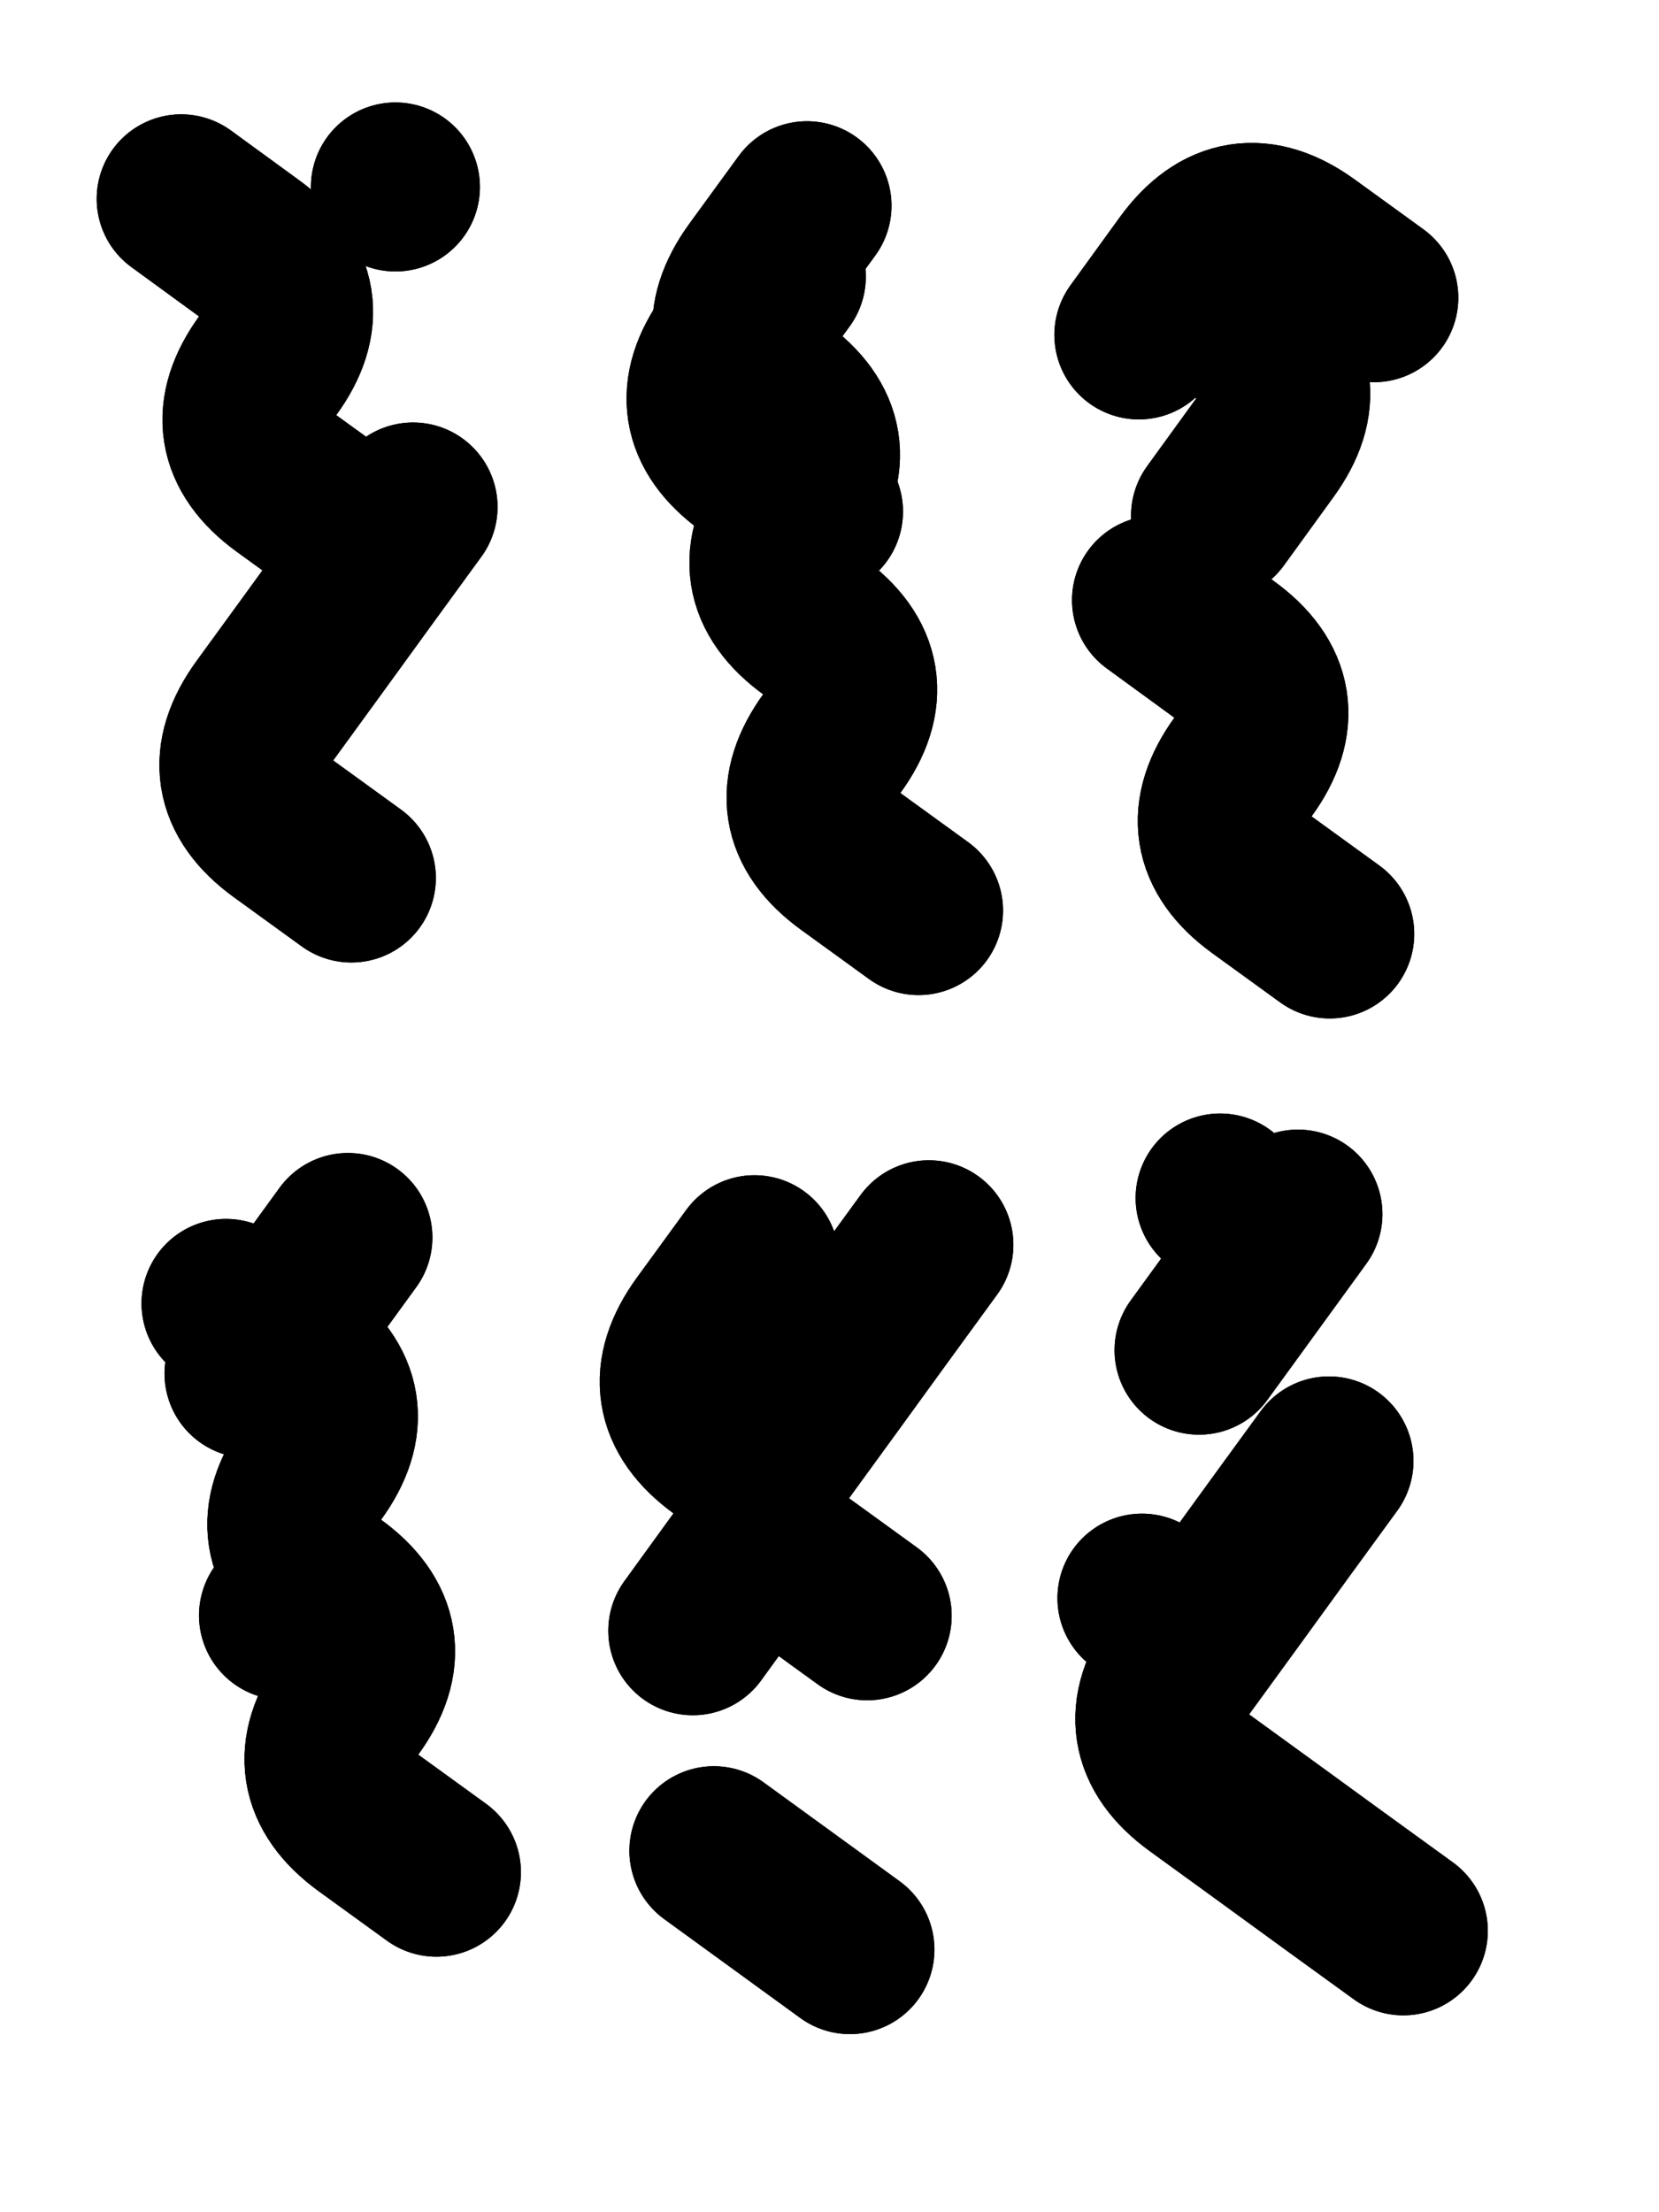 <svg xmlns="http://www.w3.org/2000/svg" viewBox="0 0 4329 5772"><title>Infinite Scribble #1617</title><defs><filter id="piece_1617_3_4_filter" x="-100" y="-100" width="4529" height="5972" filterUnits="userSpaceOnUse"><feGaussianBlur in="SourceGraphic" result="lineShape_1" stdDeviation="22050e-3"/><feColorMatrix in="lineShape_1" result="lineShape" type="matrix" values="1 0 0 0 0  0 1 0 0 0  0 0 1 0 0  0 0 0 26460e-3 -13230e-3"/><feGaussianBlur in="lineShape" result="shrank_blurred" stdDeviation="230500e-3"/><feColorMatrix in="shrank_blurred" result="shrank" type="matrix" values="1 0 0 0 0 0 1 0 0 0 0 0 1 0 0 0 0 0 401900e-3 -396900e-3"/><feColorMatrix in="lineShape" result="border_filled" type="matrix" values="0 0 0 0 0  0 0 0 0 0  0 0 0 0 0  0 0 0 0 0"/><feComposite in="border_filled" in2="shrank" result="border" operator="out"/><feColorMatrix in="lineShape" result="shapes_linestyle_white" type="matrix" values="0 0 0 0 1  0 0 0 0 1  0 0 0 0 1  0 0 0 0.7 0"/><feMorphology in="shapes_linestyle_white" result="shapes_linestyle_whiteshrunk" operator="erode" radius="44100e-3"/><feGaussianBlur in="shapes_linestyle_whiteshrunk" result="shapes_linestyle_whiteblurred" stdDeviation="88200e-3"/><feComposite in="shapes_linestyle_whiteblurred" in2="lineShape" result="shapes_linestyle_bulb" operator="in"/><feMorphology in="lineShape" result="shapes_linestyle_light1_thicken" operator="dilate" radius="0"/><feColorMatrix in="shapes_linestyle_light1_thicken" result="shapes_linestyle_light1_thicken_colored" type="matrix" values="1 0 0 0 0  0 1 0 0 0  0 0 1 0 0  0 0 0 0.8 0"/><feGaussianBlur in="shapes_linestyle_light1_thicken_colored" result="shapes_linestyle_light1" stdDeviation="176400e-3"/><feMorphology in="lineShape" result="shapes_linestyle_light2_thicken" operator="dilate" radius="0"/><feColorMatrix in="shapes_linestyle_light2_thicken" result="shapes_linestyle_light2_thicken_colored" type="matrix" values="1.5 0 0 0 0  0 1.5 0 0 0  0 0 1.5 0 0  0 0 0 1 0"/><feGaussianBlur in="shapes_linestyle_light2_thicken_colored" result="shapes_linestyle_light2" stdDeviation="441000e-3"/><feMerge result="shapes_linestyle"><feMergeNode in="shapes_linestyle_light2"/><feMergeNode in="shapes_linestyle_light1"/><feMergeNode in="lineShape"/><feMergeNode in="shapes_linestyle_bulb"/></feMerge><feComposite in="shapes_linestyle" in2="shrank" result="shapes_linestyle_cropped" operator="over"/><feComposite in="border" in2="shapes_linestyle_cropped" result="shapes" operator="over"/><feTurbulence result="shapes_finished_turbulence" type="turbulence" baseFrequency="6802e-6" numOctaves="3"/><feGaussianBlur in="shapes_finished_turbulence" result="shapes_finished_turbulence_smoothed" stdDeviation="13230e-3"/><feDisplacementMap in="shapes" in2="shapes_finished_turbulence_smoothed" result="shapes_finished_results_shifted" scale="35280e-2" xChannelSelector="R" yChannelSelector="G"/><feOffset in="shapes_finished_results_shifted" result="shapes_finished" dx="-8820e-2" dy="-8820e-2"/></filter><filter id="piece_1617_3_4_shadow" x="-100" y="-100" width="4529" height="5972" filterUnits="userSpaceOnUse"><feColorMatrix in="SourceGraphic" result="result_blackened" type="matrix" values="0 0 0 0 0  0 0 0 0 0  0 0 0 0 0  0 0 0 0.8 0"/><feGaussianBlur in="result_blackened" result="result_blurred" stdDeviation="132300e-3"/><feComposite in="SourceGraphic" in2="result_blurred" result="result" operator="over"/></filter><filter id="piece_1617_3_4_overall" x="-100" y="-100" width="4529" height="5972" filterUnits="userSpaceOnUse"><feTurbulence result="background_bumps" type="fractalNoise" baseFrequency="15e-3" numOctaves="3"/><feDiffuseLighting in="background_bumps" result="background" surfaceScale="1" diffuseConstant="2" lighting-color="#555"><feDistantLight azimuth="225" elevation="2"/></feDiffuseLighting></filter><clipPath id="piece_1617_3_4_clip"><rect x="0" y="0" width="4329" height="5772"/></clipPath><g id="layer_2" filter="url(#piece_1617_3_4_filter)" stroke-width="441" stroke-linecap="round" fill="none"><path d="M 1166 1411 Q 1166 1411 1037 1588 Q 908 1766 779 1943 Q 650 2121 827 2250 L 1005 2379 M 1120 576 L 1120 576" stroke="hsl(186,100%,57%)"/><path d="M 2485 2464 Q 2485 2464 2307 2335 Q 2130 2206 2259 2028 Q 2388 1851 2210 1722 Q 2033 1593 2162 1415 Q 2291 1238 2113 1109 Q 1936 980 2065 802 L 2194 625" stroke="hsl(107,100%,61%)"/><path d="M 3106 1654 Q 3106 1654 3283 1783 Q 3461 1912 3332 2089 Q 3203 2267 3380 2396 L 3558 2525 M 3673 865 Q 3673 865 3495 736 Q 3318 607 3189 784 L 3060 962" stroke="hsl(53,100%,63%)"/><path d="M 1227 4973 Q 1227 4973 1049 4844 Q 872 4715 1001 4537 Q 1130 4360 952 4231 Q 775 4102 904 3924 Q 1033 3747 855 3618 L 678 3489" stroke="hsl(117,100%,58%)"/><path d="M 1951 4917 L 2306 5175 M 2512 3336 Q 2512 3336 2383 3513 Q 2254 3691 2125 3868 Q 1996 4046 2173 4175 L 2351 4304" stroke="hsl(56,100%,60%)"/><path d="M 3556 3900 Q 3556 3900 3427 4077 Q 3298 4255 3169 4432 Q 3040 4610 3217 4739 Q 3395 4868 3572 4997 L 3750 5126 M 3272 3214 L 3272 3214" stroke="hsl(30,100%,66%)"/></g><g id="layer_1" filter="url(#piece_1617_3_4_filter)" stroke-width="441" stroke-linecap="round" fill="none"><path d="M 561 607 Q 561 607 738 736 Q 916 865 787 1042 Q 658 1220 835 1349 L 1013 1478" stroke="hsl(228,100%,75%)"/><path d="M 2127 810 Q 2127 810 1998 987 Q 1869 1165 2046 1294 L 2224 1423" stroke="hsl(184,100%,70%)"/><path d="M 3163 821 Q 3163 821 3340 950 Q 3518 1079 3389 1256 L 3260 1434" stroke="hsl(102,100%,75%)"/><path d="M 996 3317 L 738 3672 M 828 4303 L 828 4303" stroke="hsl(190,100%,68%)"/><path d="M 2057 3375 Q 2057 3375 1928 3552 Q 1799 3730 1976 3859 Q 2154 3988 2025 4165 L 1896 4343" stroke="hsl(112,100%,70%)"/><path d="M 3475 3256 L 3217 3611 M 3068 4258 L 3068 4258" stroke="hsl(54,100%,73%)"/></g></defs><g filter="url(#piece_1617_3_4_overall)" clip-path="url(#piece_1617_3_4_clip)"><use href="#layer_2"/><use href="#layer_1"/></g><g clip-path="url(#piece_1617_3_4_clip)"><use href="#layer_2" filter="url(#piece_1617_3_4_shadow)"/><use href="#layer_1" filter="url(#piece_1617_3_4_shadow)"/></g></svg>